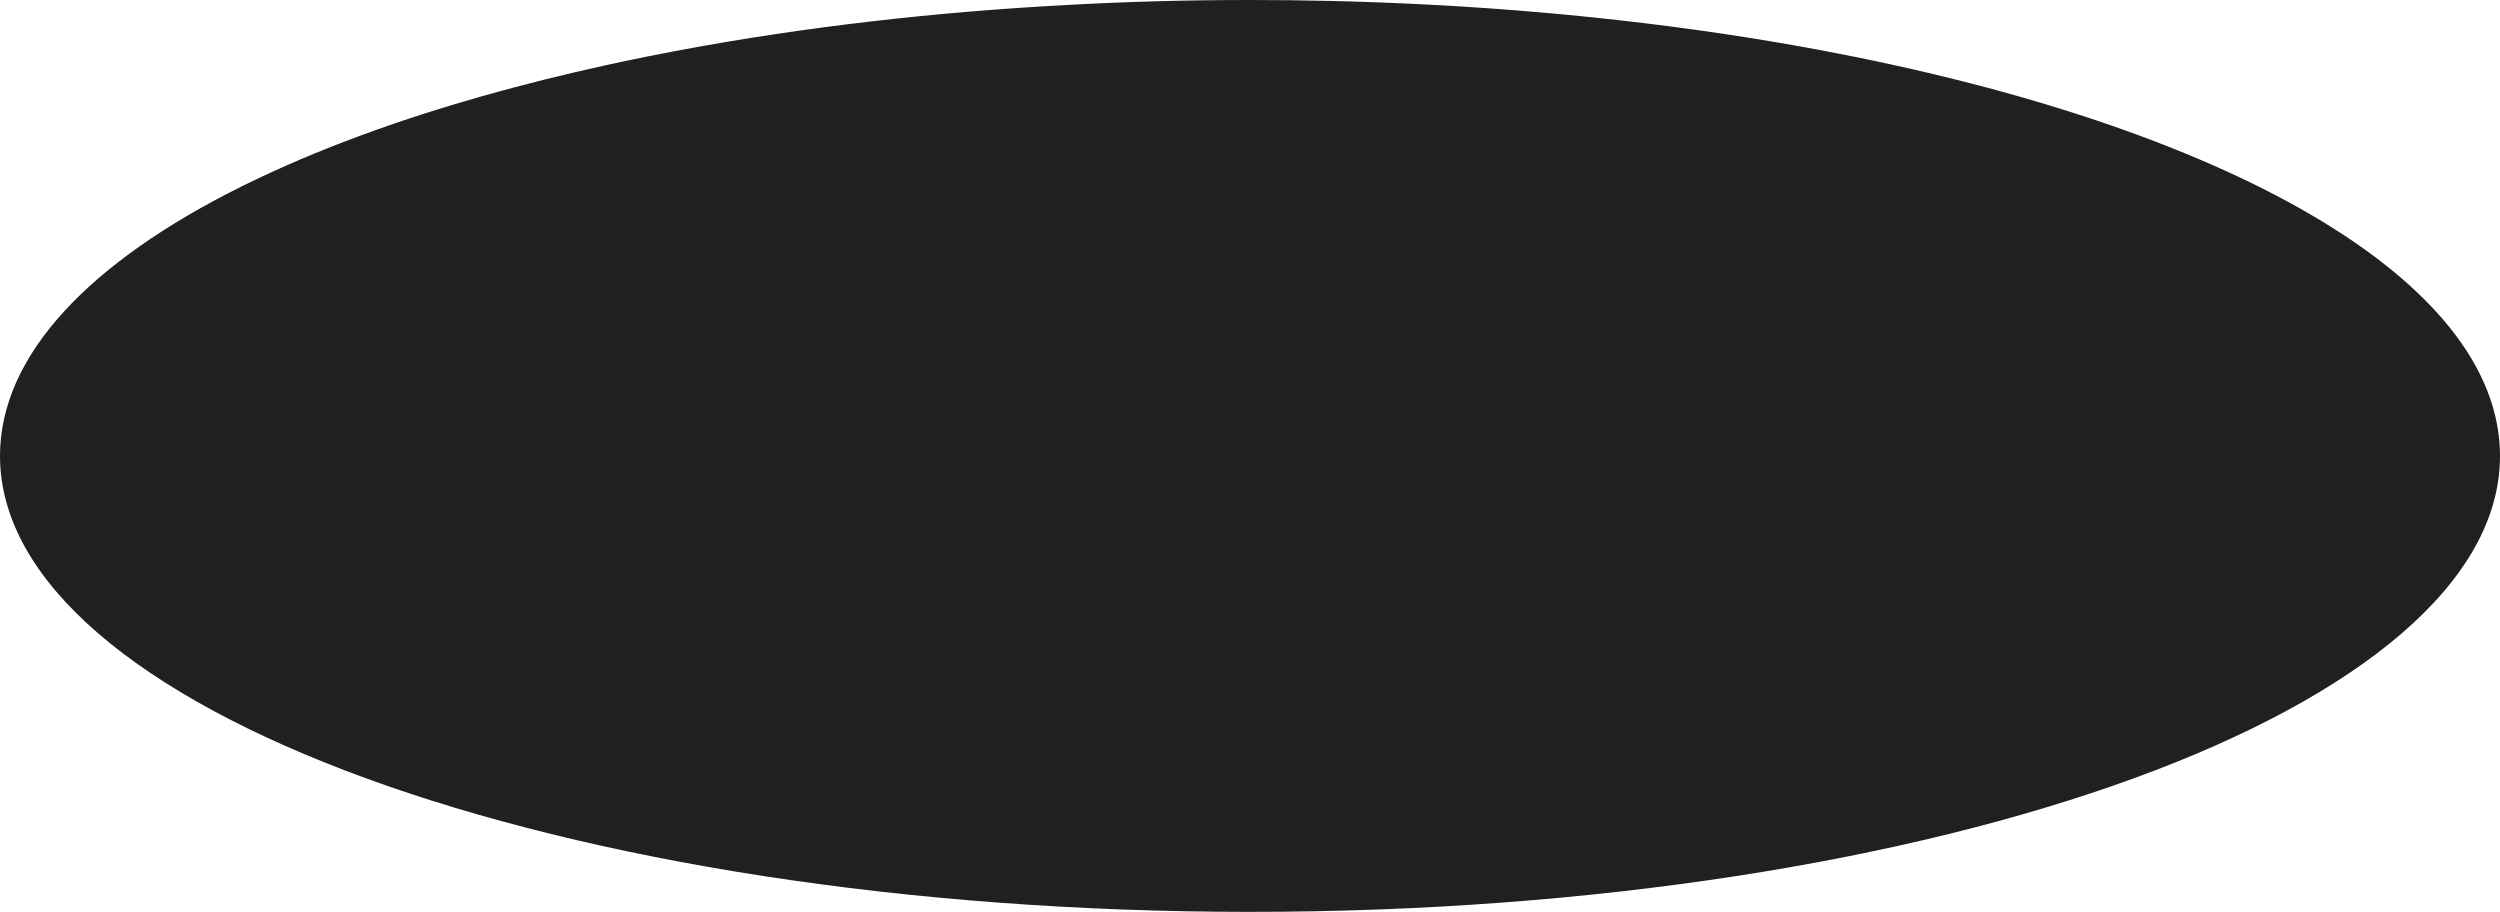 <svg xmlns="http://www.w3.org/2000/svg" viewBox="0 0 983.39 358.69"><defs><style>.cls-1{fill:#202020;}</style></defs><g id="Capa_2" data-name="Capa 2"><g id="Capa_1-2" data-name="Capa 1"><path class="cls-1" d="M983.39,179.35c0,99-220.14,179.34-491.7,179.34S0,278.4,0,179.35c0-39.65,35.27-76.3,95-106q3.2-1.58,6.48-3.14c28.87-13.72,63.06-25.87,101.43-36q11.25-3,23-5.74,6.07-1.43,12.27-2.79l7-1.51c3.29-.7,6.61-1.38,9.94-2.05s6.85-1.36,10.31-2q19.68-3.73,40.35-6.81c24.33-3.63,49.63-6.57,75.72-8.75q18.87-1.57,38.28-2.61C443.24.65,467.26,0,491.69,0q15.9,0,31.53.36,9.42.22,18.75.57c58.07,2.15,113.16,8,163.47,16.86q4.89.86,9.72,1.76C874.38,49.23,983.39,109.65,983.39,179.35Z"/></g></g></svg>
